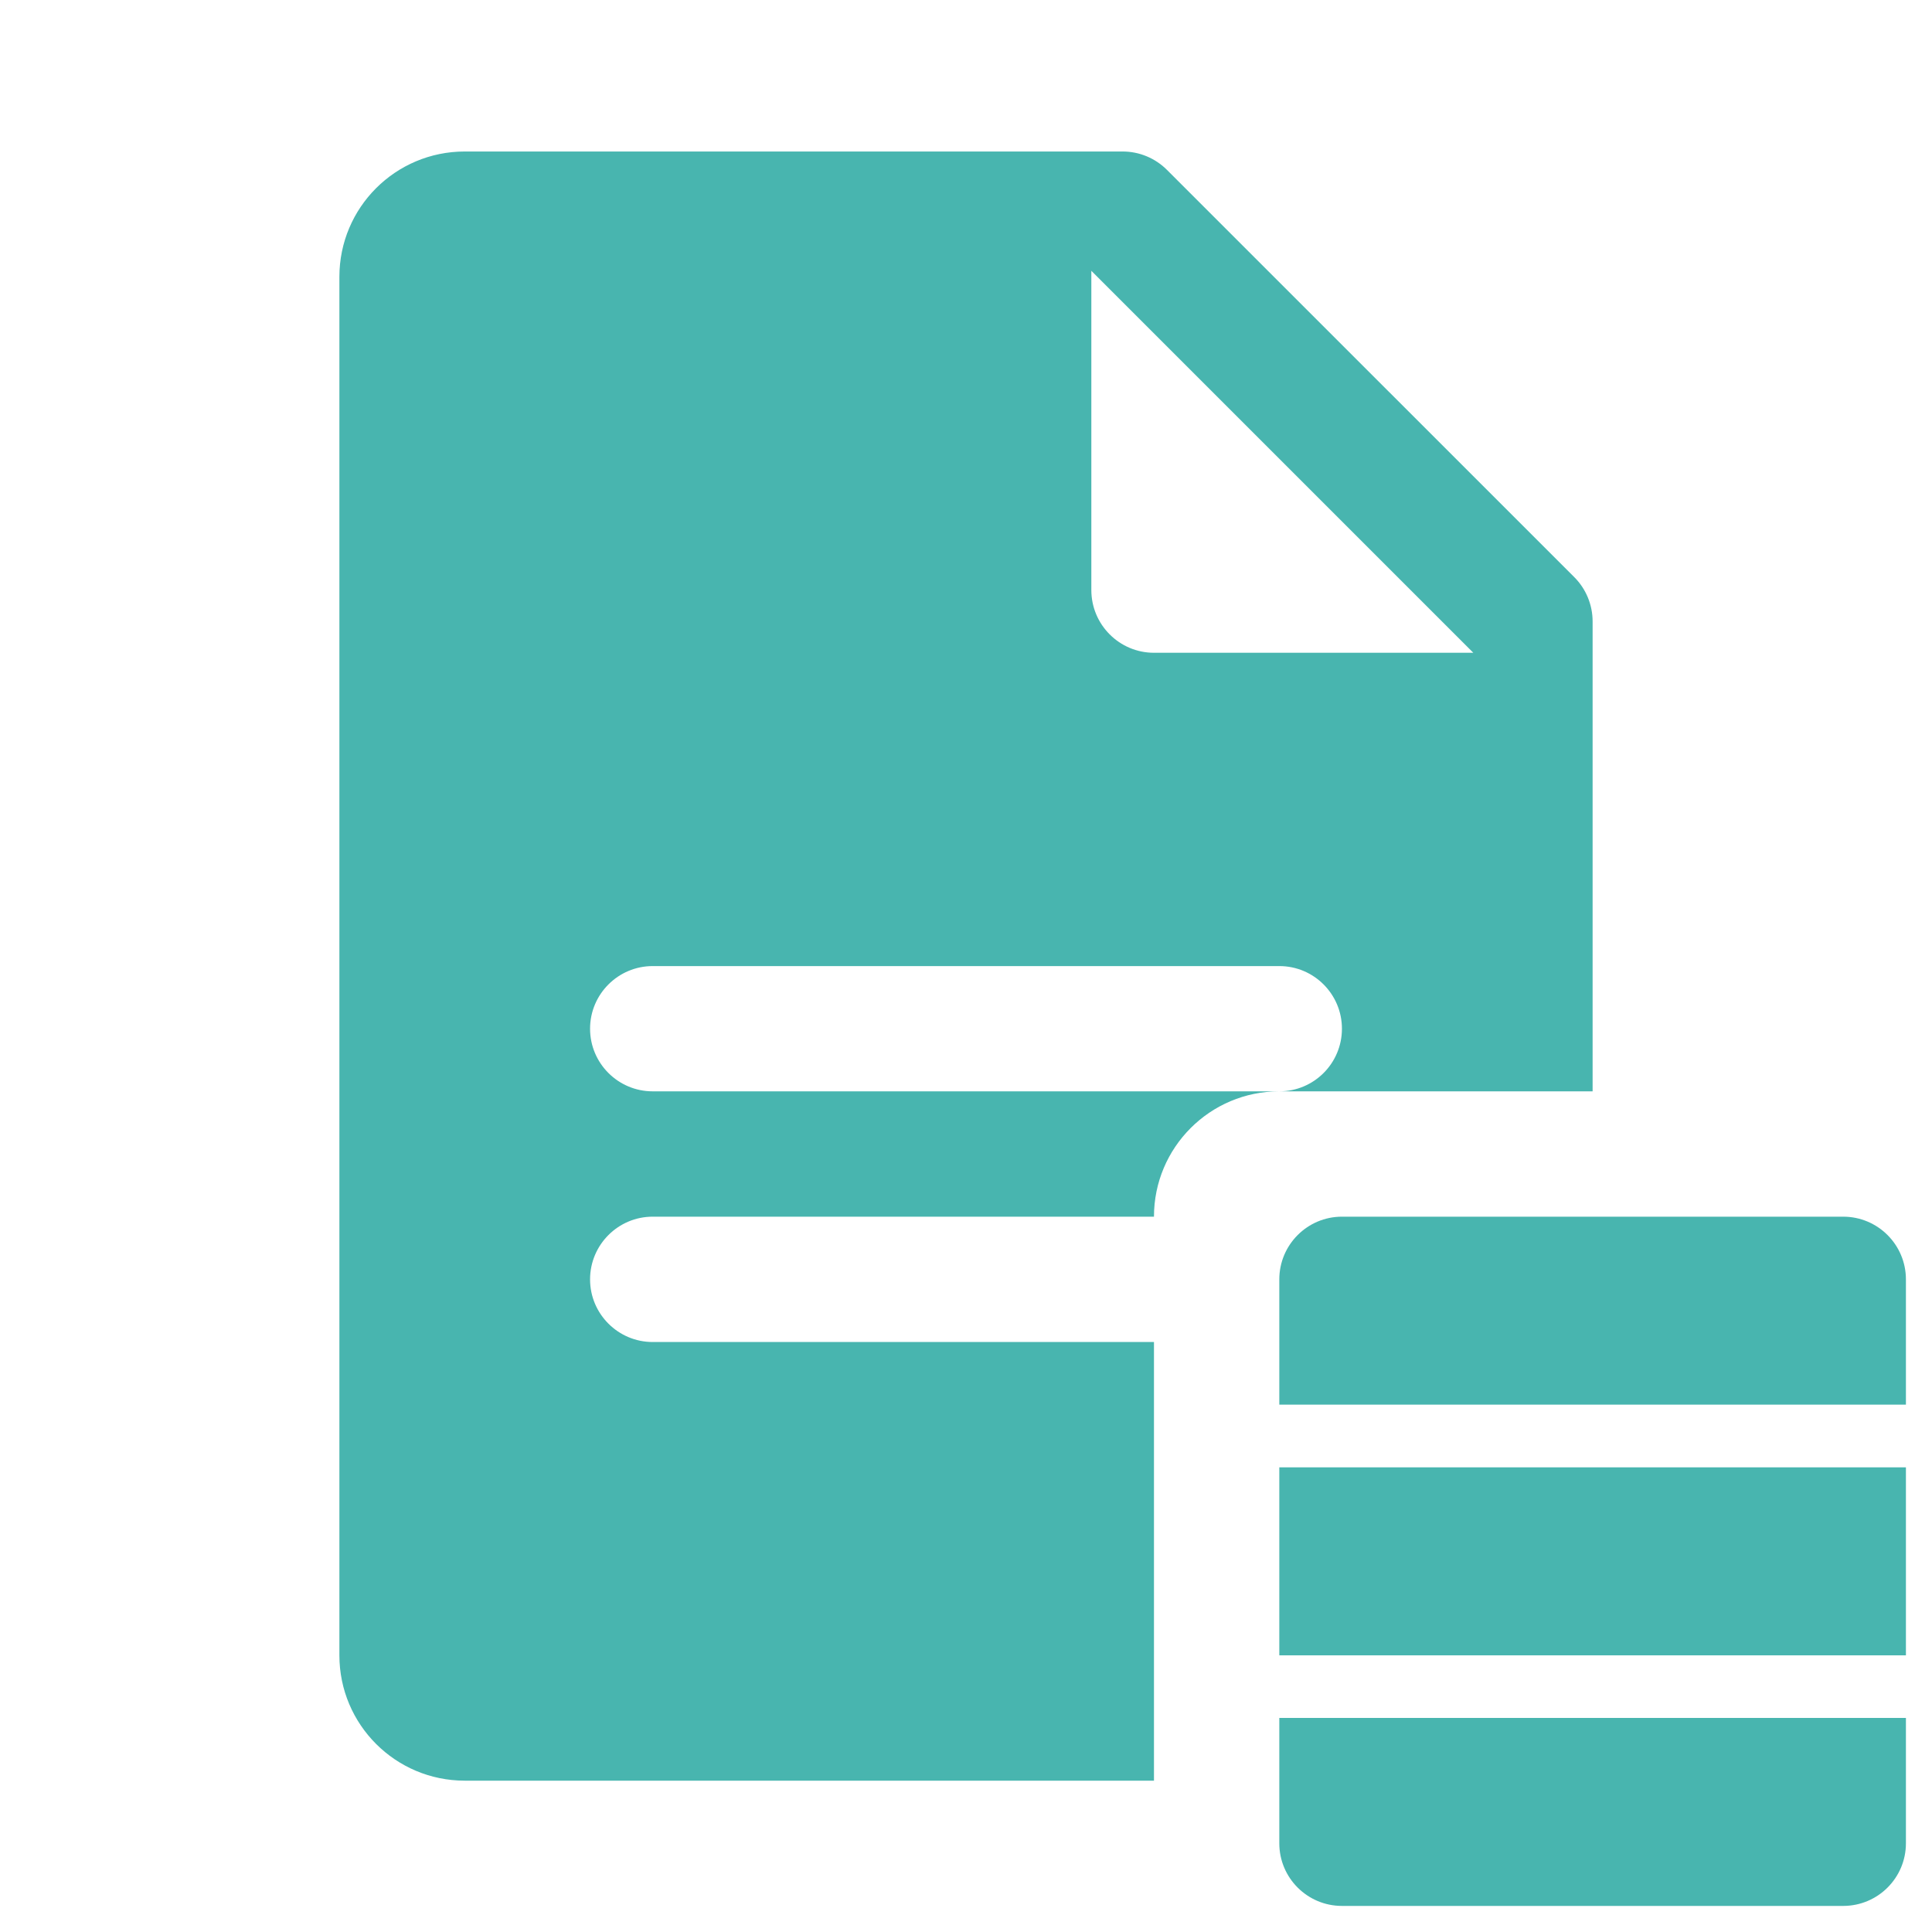 <?xml version="1.0" encoding="UTF-8"?>
<svg xmlns="http://www.w3.org/2000/svg" width="24" height="24" viewBox="0 0 24 24" fill="none">
  <g clip-path="url(#clip0_16099_1544)">
    <path d="M5.773 1.882C4.913 1.882 4.216 2.578 4.216 3.439V20.563C4.216 21.423 4.913 22.12 5.773 22.12H14.335V16.671H8.108C7.679 16.671 7.33 16.322 7.33 15.893C7.33 15.463 7.679 15.114 8.108 15.114H14.335C14.335 14.254 15.032 13.557 15.892 13.557H8.108C7.679 13.557 7.33 13.209 7.33 12.779C7.33 12.35 7.679 12.001 8.108 12.001H15.892C16.322 12.001 16.67 12.35 16.67 12.779C16.67 13.209 16.322 13.557 15.892 13.557H19.784V7.72C19.784 7.513 19.702 7.315 19.556 7.169L14.496 2.11C14.35 1.964 14.152 1.882 13.946 1.882H5.773ZM13.557 3.364L18.302 8.109H14.335C13.906 8.109 13.557 7.76 13.557 7.33V3.364ZM16.67 15.114C16.241 15.114 15.892 15.463 15.892 15.893V17.449H23.676V15.893C23.676 15.463 23.327 15.114 22.897 15.114H16.67ZM15.892 18.228V20.563H23.676V18.228H15.892ZM15.892 21.341V22.898C15.892 23.328 16.241 23.676 16.67 23.676H22.897C23.327 23.676 23.676 23.328 23.676 22.898V21.341H15.892Z" fill="#48B5AF"></path>
  </g>
  <defs>
    <clipPath id="clip0_16099_1544">
      <rect width="23.351" height="23.351" fill="white" transform="translate(0.324 0.324)"></rect>
    </clipPath>
  </defs>
</svg>
